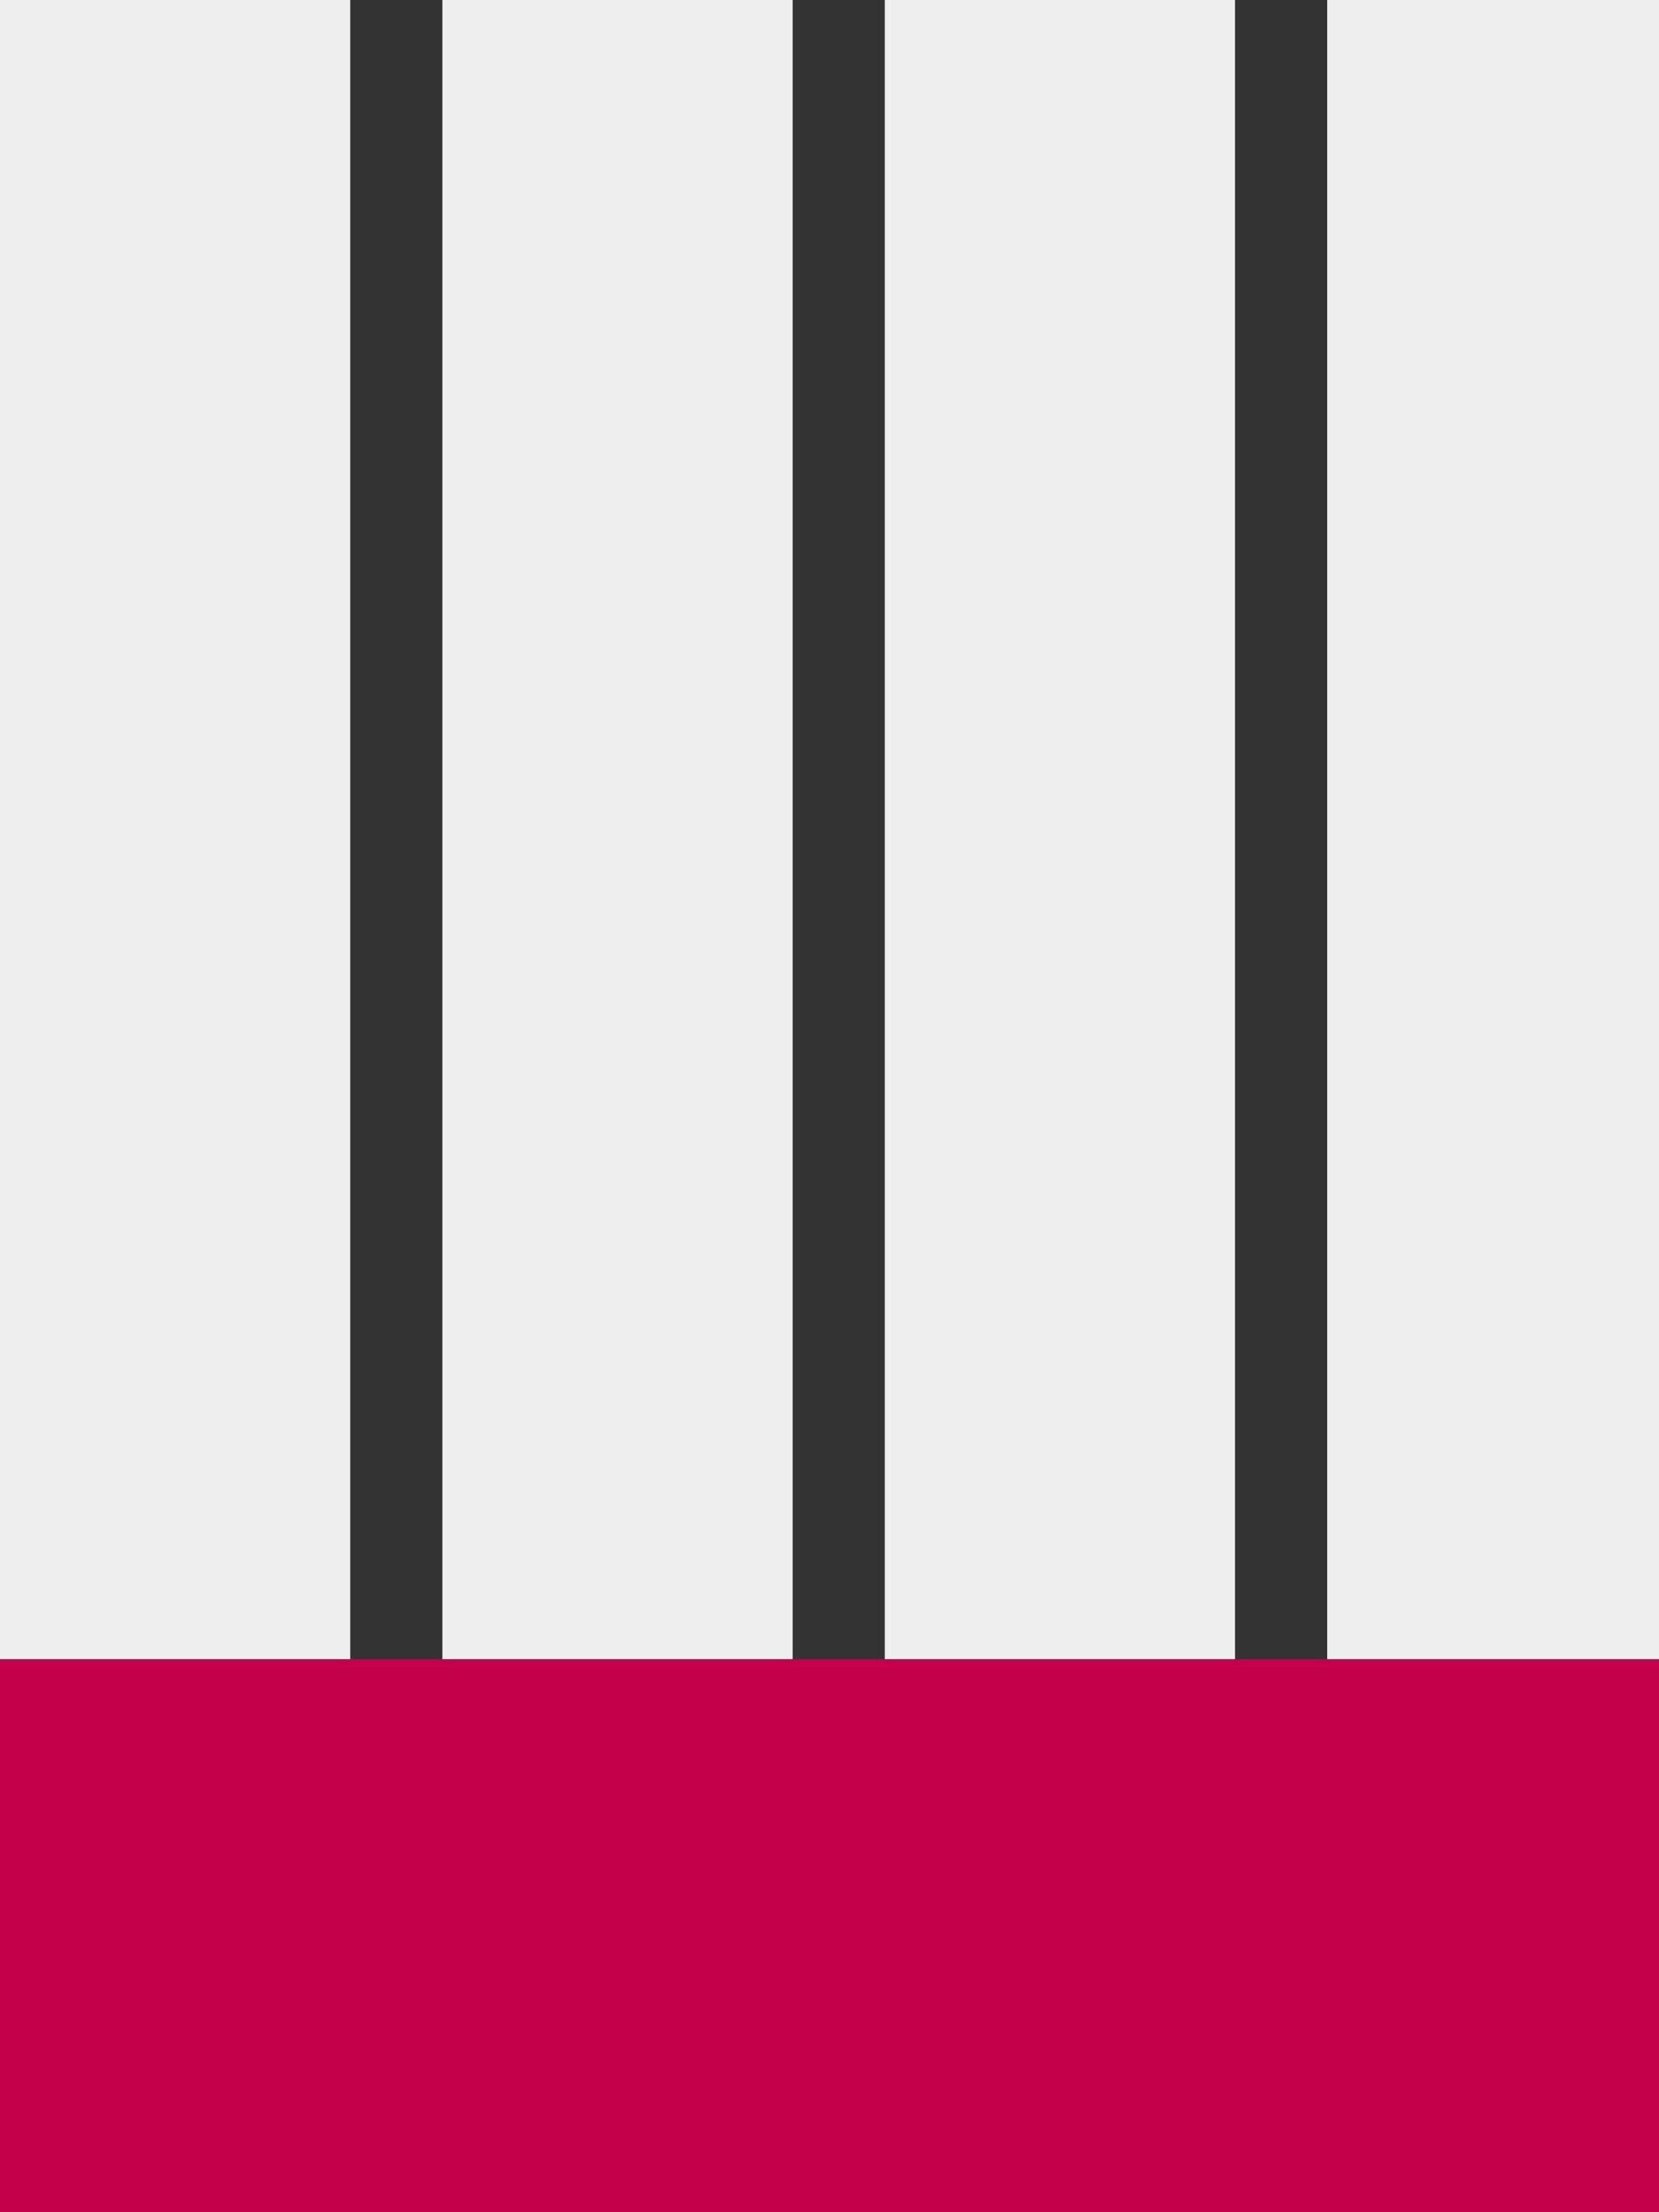 <?xml version="1.0" encoding="UTF-8"?> <!-- Generator: Adobe Illustrator 22.0.1, SVG Export Plug-In . SVG Version: 6.00 Build 0) --> <svg xmlns="http://www.w3.org/2000/svg" xmlns:xlink="http://www.w3.org/1999/xlink" id="Layer_1" x="0px" y="0px" width="90px" height="120px" viewBox="0 0 90 120" style="enable-background:new 0 0 90 120;" xml:space="preserve"><rect x="0" y="0" width="90" height="120" fill="#333333" stroke="none"/> <style type="text/css"> .st0{fill:#EEEEEE;} .st1{fill:#C4004A;} </style> <g> <rect class="st0" width="19" height="120"></rect> <rect x="24" class="st0" width="19" height="120"></rect> <rect x="48" class="st0" width="19" height="120"></rect> <rect x="72" class="st0" width="18" height="120"></rect> <rect y="90" class="st1" width="90" height="30"></rect> </g> </svg> 